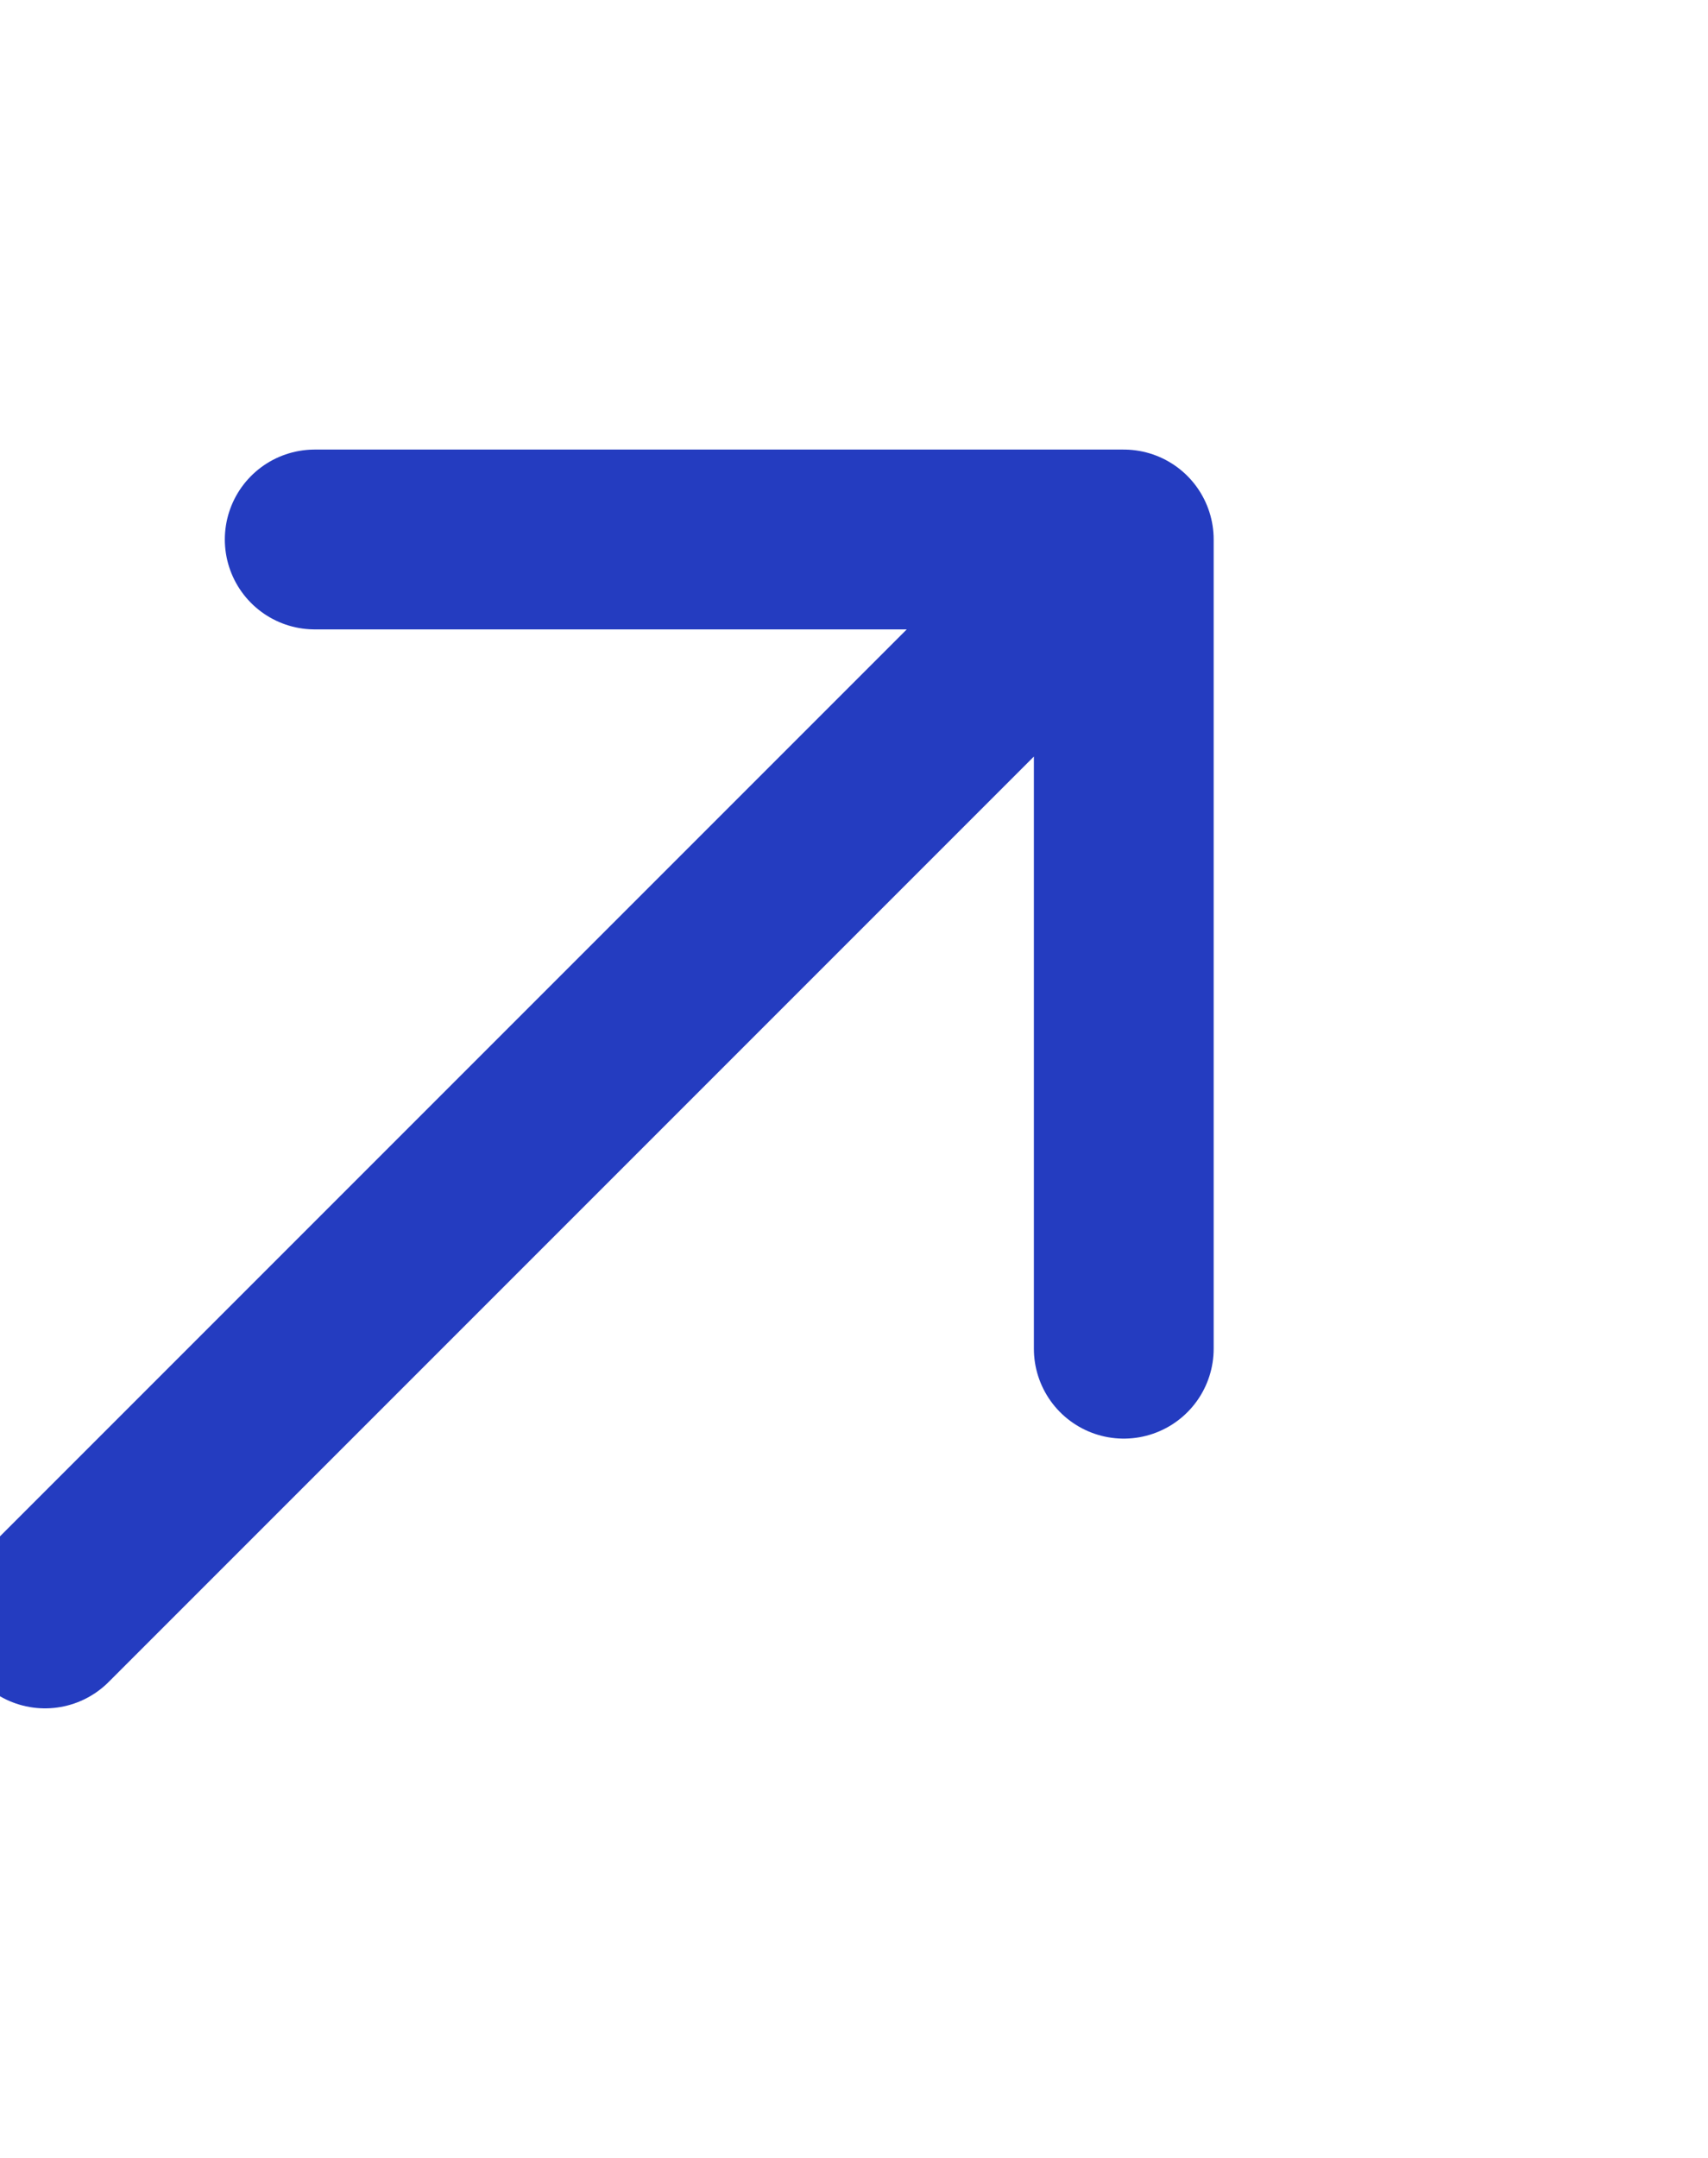 <svg width="19" height="24" viewBox="0 0 19 24" fill="none" xmlns="http://www.w3.org/2000/svg">
<path d="M12.501 6L0.501 18M12.501 6H3.501M12.501 6V15" stroke="#243CC0" stroke-width="2" stroke-linecap="round" stroke-linejoin="round"/>
</svg>
